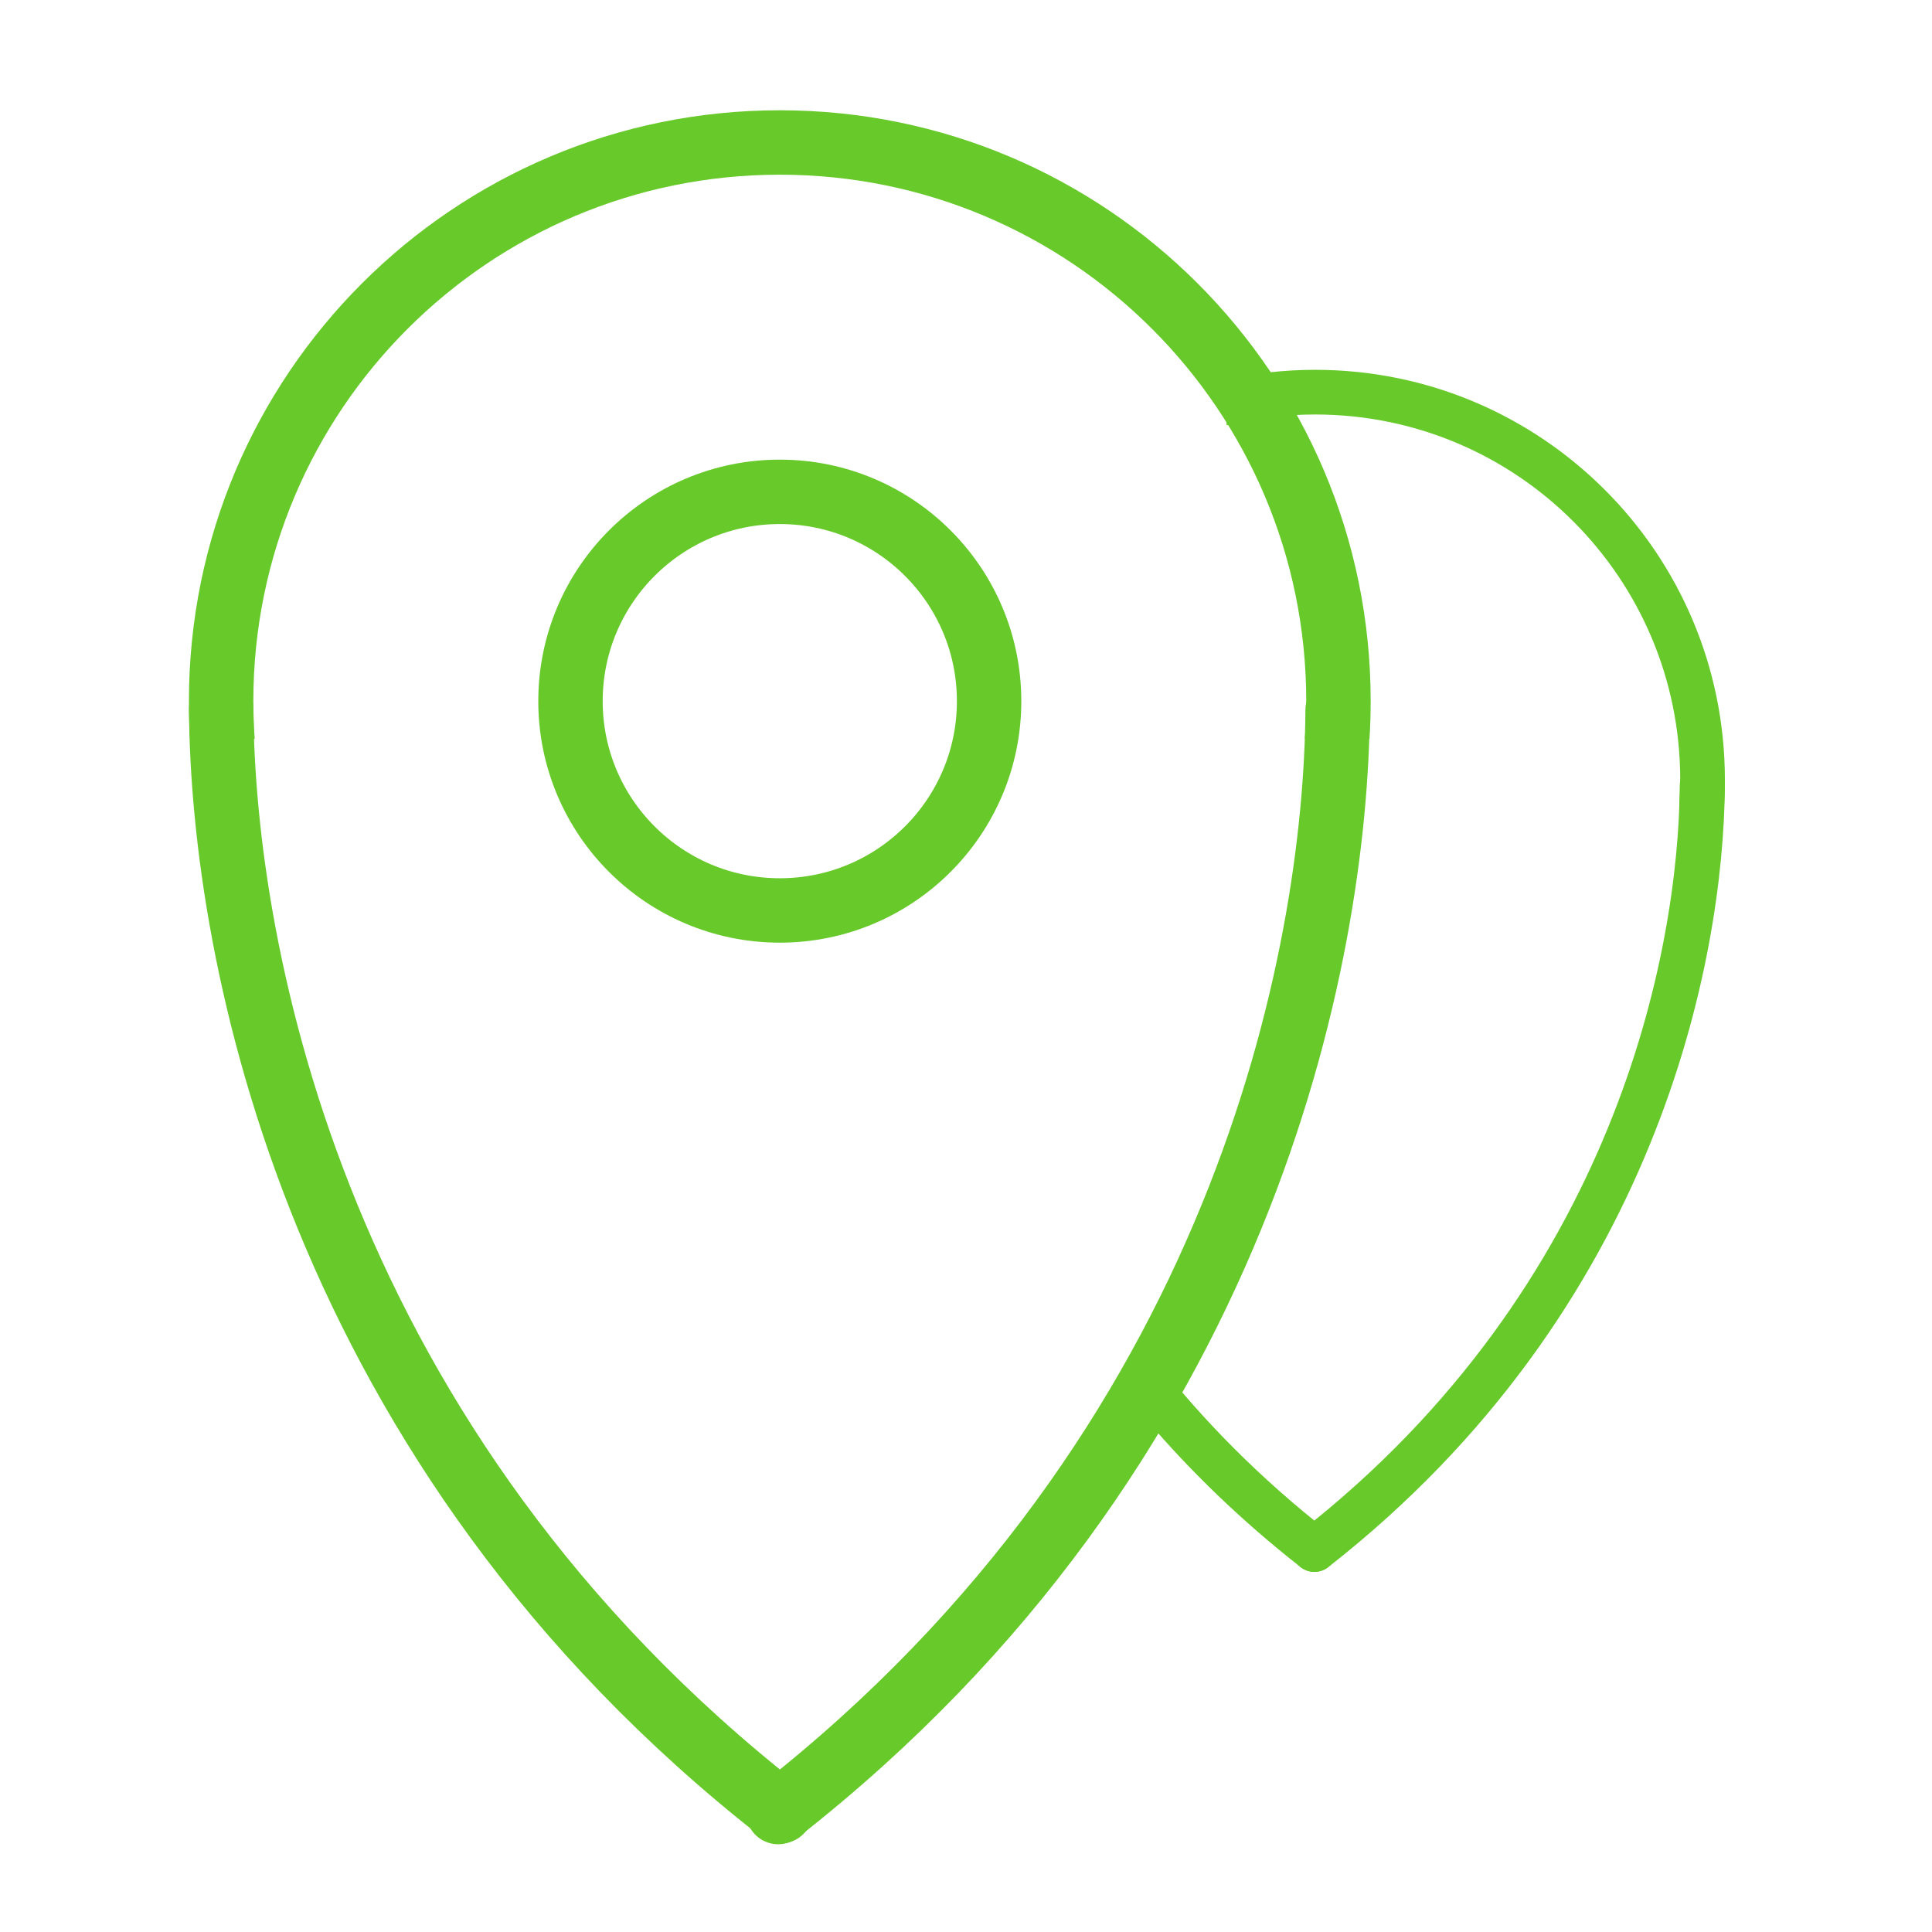 <?xml version="1.0" encoding="UTF-8"?>
<!DOCTYPE svg PUBLIC "-//W3C//DTD SVG 1.1//EN" "http://www.w3.org/Graphics/SVG/1.1/DTD/svg11.dtd">
<!-- Creator: CorelDRAW 2020 (64-Bit) -->
<svg xmlns="http://www.w3.org/2000/svg" xml:space="preserve" width="10.16mm" height="10.16mm" version="1.1" style="shape-rendering:geometricPrecision; text-rendering:geometricPrecision; image-rendering:optimizeQuality; fill-rule:evenodd; clip-rule:evenodd"
viewBox="0 0 1016 1016"
 xmlns:xlink="http://www.w3.org/1999/xlink"
 xmlns:xodm="http://www.corel.com/coreldraw/odm/2003">
 <defs>
  <style type="text/css">
   <![CDATA[
    .str0 {stroke:#68C92B;stroke-width:33.87;stroke-miterlimit:22.926}
    .str1 {stroke:#68C92B;stroke-width:33.87;stroke-linecap:round;stroke-miterlimit:22.926}
    .str2 {stroke:#68C92B;stroke-width:23.71;stroke-linecap:round;stroke-miterlimit:22.926}
    .fil1 {fill:none}
    .fil0 {fill:#68C92B;fill-rule:nonzero}
   ]]>
  </style>
 </defs>
 <g id="Слой_x0020_1">
  <path class="fil0" d="M410.08 57.99c85.79,0 163.49,34.79 219.71,91.02 56.23,56.22 91.02,133.92 91.02,219.71 0,6.68 -0.21,13.31 -0.63,19.89l-33.96 0c0.46,-6.57 0.71,-13.2 0.71,-19.89 0,-76.46 -30.99,-145.69 -81.08,-195.77 -50.08,-50.09 -119.31,-81.08 -195.77,-81.08 -76.46,0 -145.69,30.99 -195.77,81.08 -50.09,50.08 -81.08,119.31 -81.08,195.77 0,6.69 0.25,13.32 0.71,19.89l-33.96 0c-0.42,-6.58 -0.63,-13.21 -0.63,-19.89 0,-85.79 34.79,-163.49 91.02,-219.71 56.22,-56.23 133.92,-91.02 219.71,-91.02z"/>
  <circle class="fil1 str0" cx="410.08" cy="368.72" r="110.07"/>
  <path class="fil1 str1" d="M410.52 952.49c-243.99,-190.92 -293.39,-450 -294.2,-579.55"/>
  <path class="fil1 str1" d="M409.23 952.92c243.99,-190.92 293.39,-450 294.2,-579.55"/>
  <path class="fil0" d="M691.6 194.48c59.49,0 113.37,24.12 152.36,63.12 38.99,38.98 63.12,92.86 63.12,152.36 0,4.63 -0.15,9.23 -0.44,13.79l-23.55 0c0.32,-4.56 0.5,-9.15 0.5,-13.79 0,-53.03 -21.49,-101.03 -56.23,-135.76 -34.73,-34.74 -82.74,-56.23 -135.76,-56.23 -16.06,0 -31.66,1.97 -46.57,5.69l0 -24.13c15,-3.31 30.58,-5.05 46.57,-5.05z"/>
  <path class="fil1 str2" d="M691.21 814.78c169.19,-132.4 203.45,-312.06 204.01,-401.9"/>
  <path class="fil0" d="M698.48 805.47c5.14,4.01 6.05,11.44 2.04,16.58 -4.01,5.14 -11.44,6.05 -16.58,2.04 -31.42,-24.59 -58.3,-50.79 -81.24,-77.74l0 -30.92 5.24 0c24.57,31.29 54.41,61.77 90.54,90.04z"/>
 </g>
</svg>
